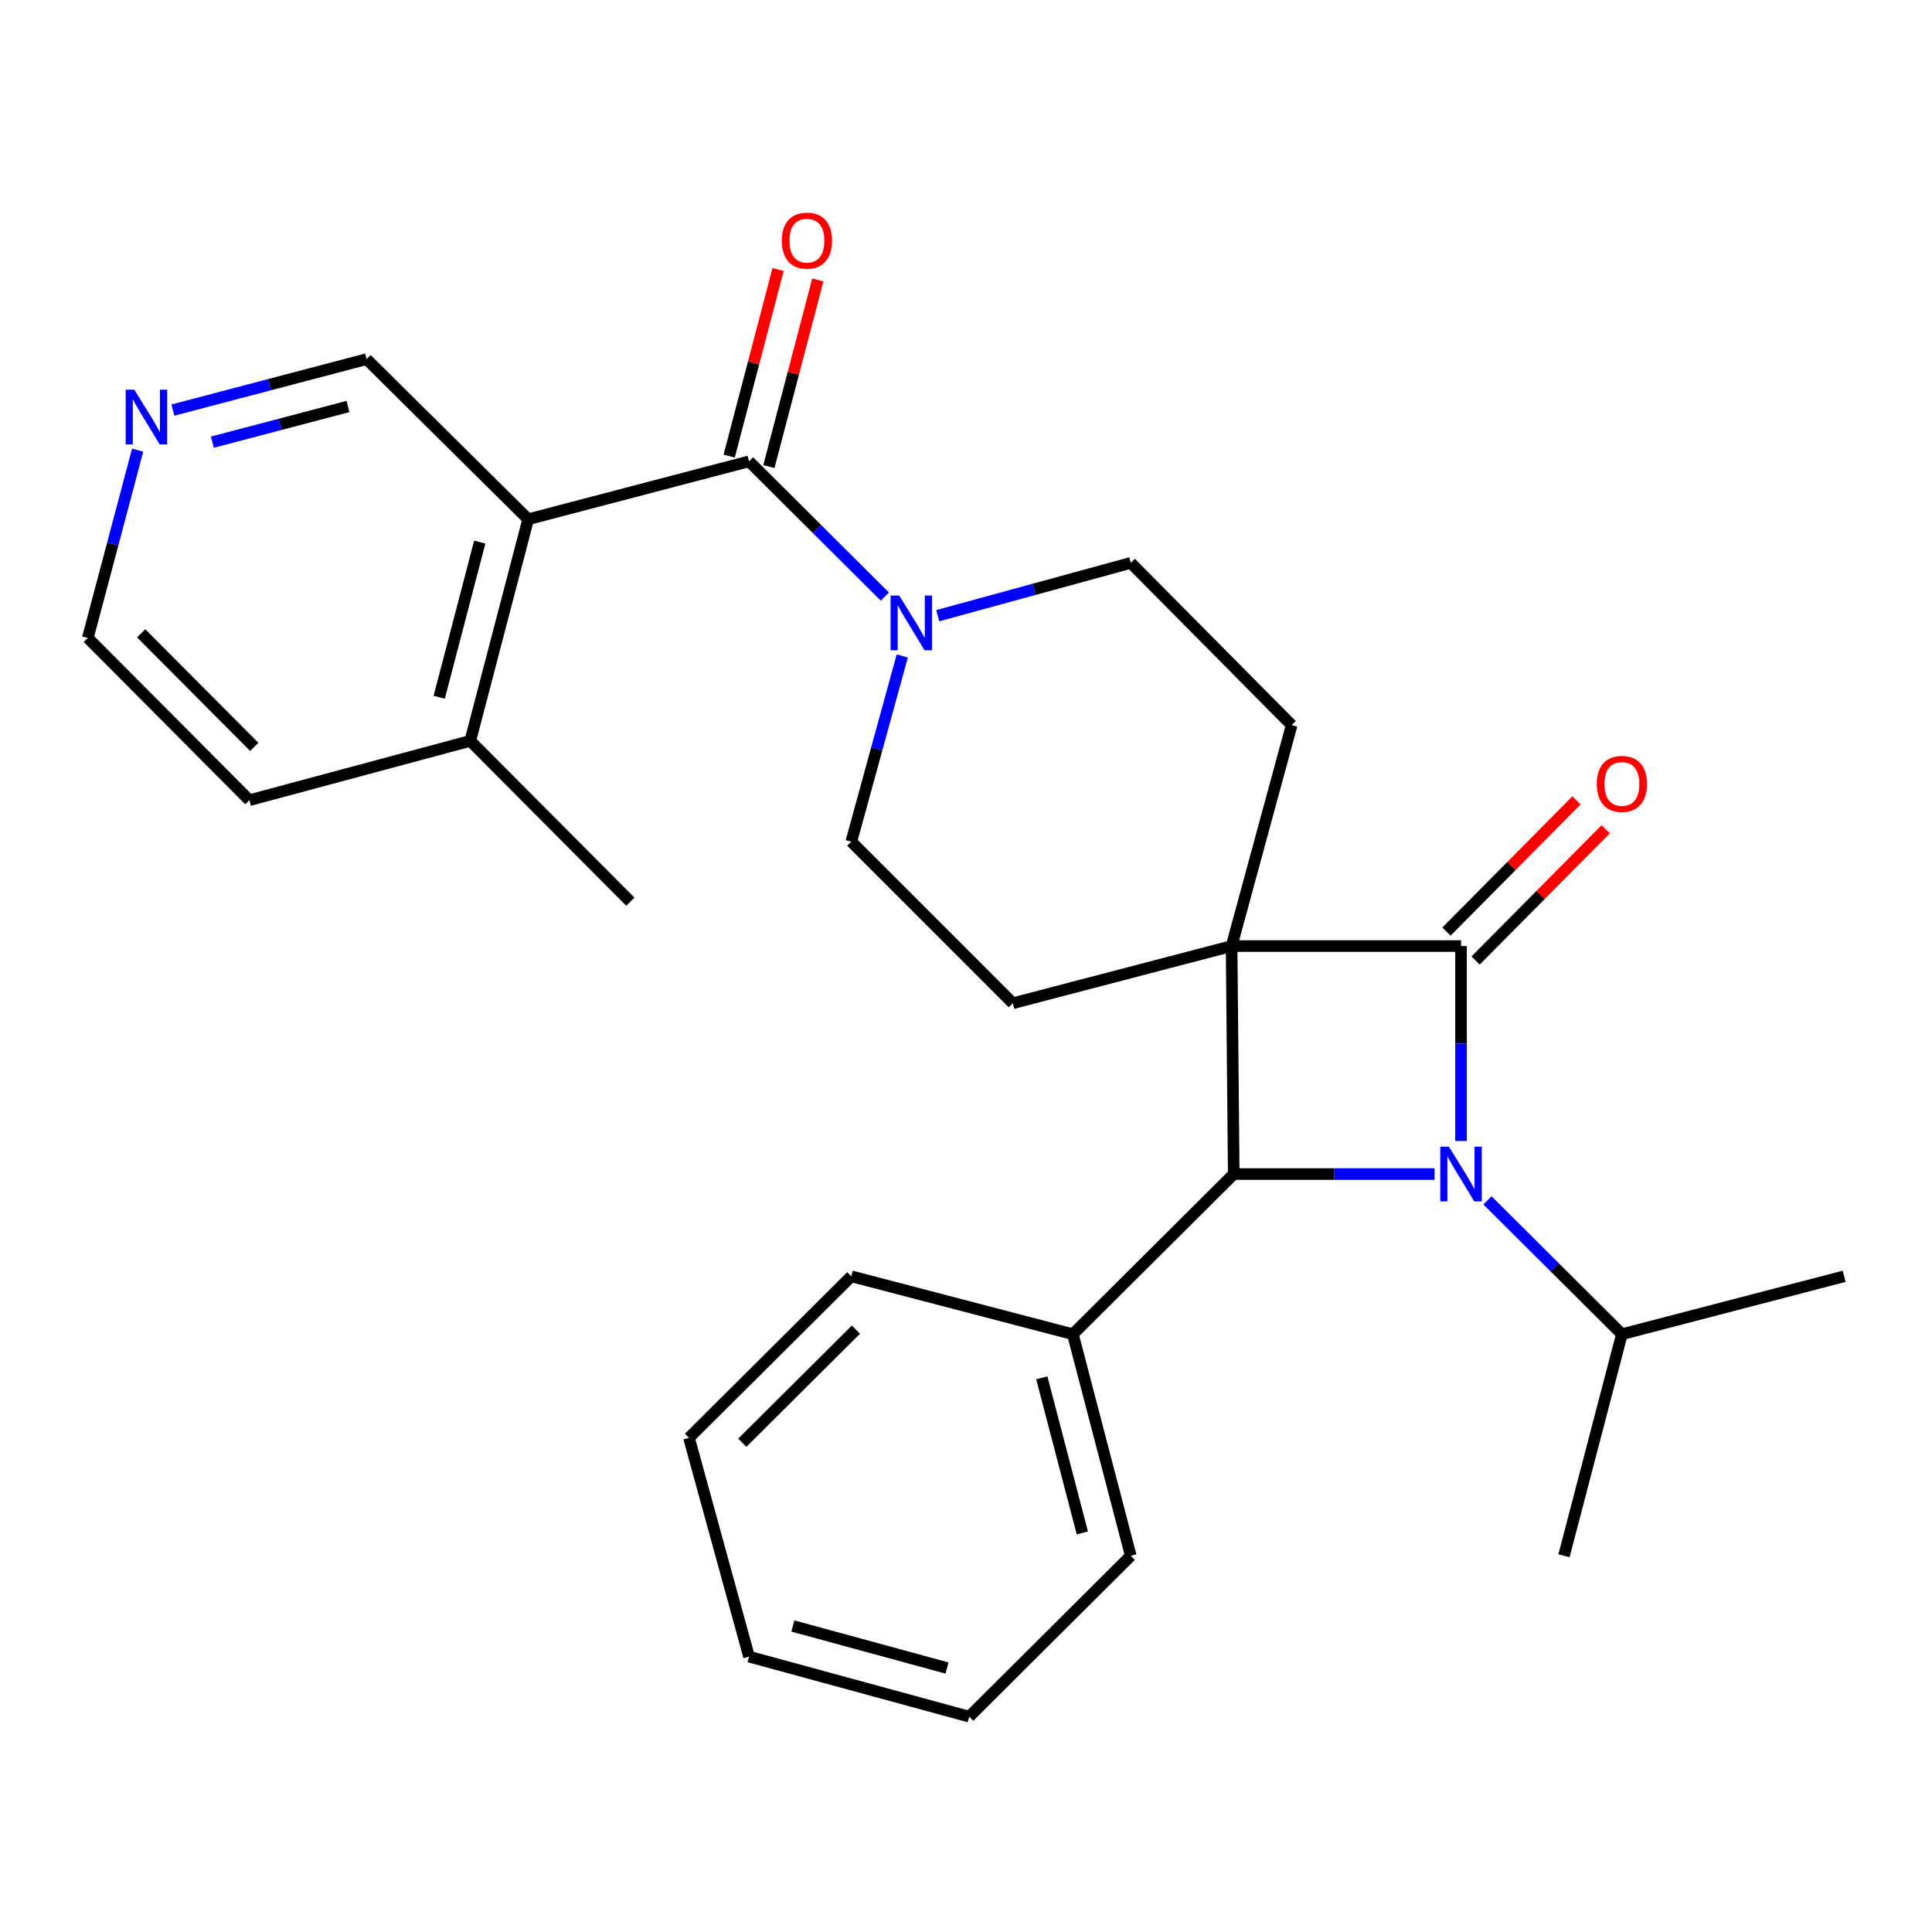 <?xml version='1.0' encoding='iso-8859-1'?>
<svg version='1.1' baseProfile='full'
              xmlns='http://www.w3.org/2000/svg'
                      xmlns:rdkit='http://www.rdkit.org/xml'
                      xmlns:xlink='http://www.w3.org/1999/xlink'
                  xml:space='preserve'
width='1000px' height='1000px' viewBox='0 0 1000 1000'>
<!-- END OF HEADER -->
<rect style='opacity:1.0;fill:#FFFFFF;stroke:none' width='1000' height='1000' x='0' y='0'> </rect>
<path class='bond-0' d='M 637.473,489.679 L 756.226,489.679' style='fill:none;fill-rule:evenodd;stroke:#000000;stroke-width:6px;stroke-linecap:butt;stroke-linejoin:miter;stroke-opacity:1' />
<path class='bond-2' d='M 637.473,489.679 L 638.583,607.688' style='fill:none;fill-rule:evenodd;stroke:#000000;stroke-width:6px;stroke-linecap:butt;stroke-linejoin:miter;stroke-opacity:1' />
<path class='bond-6' d='M 637.473,489.679 L 524.235,519.276' style='fill:none;fill-rule:evenodd;stroke:#000000;stroke-width:6px;stroke-linecap:butt;stroke-linejoin:miter;stroke-opacity:1' />
<path class='bond-7' d='M 637.473,489.679 L 668.558,375.331' style='fill:none;fill-rule:evenodd;stroke:#000000;stroke-width:6px;stroke-linecap:butt;stroke-linejoin:miter;stroke-opacity:1' />
<path class='bond-8' d='M 763.775,497.162 L 797.428,463.208' style='fill:none;fill-rule:evenodd;stroke:#000000;stroke-width:6px;stroke-linecap:butt;stroke-linejoin:miter;stroke-opacity:1' />
<path class='bond-8' d='M 797.428,463.208 L 831.081,429.254' style='fill:none;fill-rule:evenodd;stroke:#FF0000;stroke-width:6px;stroke-linecap:butt;stroke-linejoin:miter;stroke-opacity:1' />
<path class='bond-8' d='M 748.676,482.197 L 782.329,448.243' style='fill:none;fill-rule:evenodd;stroke:#000000;stroke-width:6px;stroke-linecap:butt;stroke-linejoin:miter;stroke-opacity:1' />
<path class='bond-8' d='M 782.329,448.243 L 815.982,414.289' style='fill:none;fill-rule:evenodd;stroke:#FF0000;stroke-width:6px;stroke-linecap:butt;stroke-linejoin:miter;stroke-opacity:1' />
<path class='bond-28' d='M 756.226,489.679 L 756.226,540.129' style='fill:none;fill-rule:evenodd;stroke:#000000;stroke-width:6px;stroke-linecap:butt;stroke-linejoin:miter;stroke-opacity:1' />
<path class='bond-28' d='M 756.226,540.129 L 756.226,590.578' style='fill:none;fill-rule:evenodd;stroke:#0000FF;stroke-width:6px;stroke-linecap:butt;stroke-linejoin:miter;stroke-opacity:1' />
<path class='bond-1' d='M 742.545,607.688 L 690.564,607.688' style='fill:none;fill-rule:evenodd;stroke:#0000FF;stroke-width:6px;stroke-linecap:butt;stroke-linejoin:miter;stroke-opacity:1' />
<path class='bond-1' d='M 690.564,607.688 L 638.583,607.688' style='fill:none;fill-rule:evenodd;stroke:#000000;stroke-width:6px;stroke-linecap:butt;stroke-linejoin:miter;stroke-opacity:1' />
<path class='bond-13' d='M 769.903,621.306 L 804.696,655.946' style='fill:none;fill-rule:evenodd;stroke:#0000FF;stroke-width:6px;stroke-linecap:butt;stroke-linejoin:miter;stroke-opacity:1' />
<path class='bond-13' d='M 804.696,655.946 L 839.489,690.585' style='fill:none;fill-rule:evenodd;stroke:#000000;stroke-width:6px;stroke-linecap:butt;stroke-linejoin:miter;stroke-opacity:1' />
<path class='bond-12' d='M 638.583,607.688 L 555.308,690.585' style='fill:none;fill-rule:evenodd;stroke:#000000;stroke-width:6px;stroke-linecap:butt;stroke-linejoin:miter;stroke-opacity:1' />
<path class='bond-3' d='M 387.695,238.792 L 422.847,273.79' style='fill:none;fill-rule:evenodd;stroke:#000000;stroke-width:6px;stroke-linecap:butt;stroke-linejoin:miter;stroke-opacity:1' />
<path class='bond-3' d='M 422.847,273.79 L 457.999,308.789' style='fill:none;fill-rule:evenodd;stroke:#0000FF;stroke-width:6px;stroke-linecap:butt;stroke-linejoin:miter;stroke-opacity:1' />
<path class='bond-4' d='M 387.695,238.792 L 273.383,268.766' style='fill:none;fill-rule:evenodd;stroke:#000000;stroke-width:6px;stroke-linecap:butt;stroke-linejoin:miter;stroke-opacity:1' />
<path class='bond-11' d='M 397.977,241.488 L 410.642,193.189' style='fill:none;fill-rule:evenodd;stroke:#000000;stroke-width:6px;stroke-linecap:butt;stroke-linejoin:miter;stroke-opacity:1' />
<path class='bond-11' d='M 410.642,193.189 L 423.307,144.89' style='fill:none;fill-rule:evenodd;stroke:#FF0000;stroke-width:6px;stroke-linecap:butt;stroke-linejoin:miter;stroke-opacity:1' />
<path class='bond-11' d='M 377.414,236.096 L 390.078,187.797' style='fill:none;fill-rule:evenodd;stroke:#000000;stroke-width:6px;stroke-linecap:butt;stroke-linejoin:miter;stroke-opacity:1' />
<path class='bond-11' d='M 390.078,187.797 L 402.743,139.498' style='fill:none;fill-rule:evenodd;stroke:#FF0000;stroke-width:6px;stroke-linecap:butt;stroke-linejoin:miter;stroke-opacity:1' />
<path class='bond-14' d='M 273.383,268.766 L 243.408,383.481' style='fill:none;fill-rule:evenodd;stroke:#000000;stroke-width:6px;stroke-linecap:butt;stroke-linejoin:miter;stroke-opacity:1' />
<path class='bond-14' d='M 248.318,280.599 L 227.336,360.899' style='fill:none;fill-rule:evenodd;stroke:#000000;stroke-width:6px;stroke-linecap:butt;stroke-linejoin:miter;stroke-opacity:1' />
<path class='bond-16' d='M 273.383,268.766 L 189.742,185.893' style='fill:none;fill-rule:evenodd;stroke:#000000;stroke-width:6px;stroke-linecap:butt;stroke-linejoin:miter;stroke-opacity:1' />
<path class='bond-5' d='M 485.386,318.688 L 535.334,305.018' style='fill:none;fill-rule:evenodd;stroke:#0000FF;stroke-width:6px;stroke-linecap:butt;stroke-linejoin:miter;stroke-opacity:1' />
<path class='bond-5' d='M 535.334,305.018 L 585.283,291.348' style='fill:none;fill-rule:evenodd;stroke:#000000;stroke-width:6px;stroke-linecap:butt;stroke-linejoin:miter;stroke-opacity:1' />
<path class='bond-27' d='M 467.01,339.528 L 453.82,387.587' style='fill:none;fill-rule:evenodd;stroke:#0000FF;stroke-width:6px;stroke-linecap:butt;stroke-linejoin:miter;stroke-opacity:1' />
<path class='bond-27' d='M 453.82,387.587 L 440.629,435.647' style='fill:none;fill-rule:evenodd;stroke:#000000;stroke-width:6px;stroke-linecap:butt;stroke-linejoin:miter;stroke-opacity:1' />
<path class='bond-9' d='M 524.235,519.276 L 440.629,435.647' style='fill:none;fill-rule:evenodd;stroke:#000000;stroke-width:6px;stroke-linecap:butt;stroke-linejoin:miter;stroke-opacity:1' />
<path class='bond-10' d='M 668.558,375.331 L 585.283,291.348' style='fill:none;fill-rule:evenodd;stroke:#000000;stroke-width:6px;stroke-linecap:butt;stroke-linejoin:miter;stroke-opacity:1' />
<path class='bond-20' d='M 555.308,690.585 L 585.283,805.276' style='fill:none;fill-rule:evenodd;stroke:#000000;stroke-width:6px;stroke-linecap:butt;stroke-linejoin:miter;stroke-opacity:1' />
<path class='bond-20' d='M 539.236,713.164 L 560.219,793.448' style='fill:none;fill-rule:evenodd;stroke:#000000;stroke-width:6px;stroke-linecap:butt;stroke-linejoin:miter;stroke-opacity:1' />
<path class='bond-21' d='M 555.308,690.585 L 440.629,660.611' style='fill:none;fill-rule:evenodd;stroke:#000000;stroke-width:6px;stroke-linecap:butt;stroke-linejoin:miter;stroke-opacity:1' />
<path class='bond-22' d='M 839.489,690.585 L 809.514,805.276' style='fill:none;fill-rule:evenodd;stroke:#000000;stroke-width:6px;stroke-linecap:butt;stroke-linejoin:miter;stroke-opacity:1' />
<path class='bond-23' d='M 839.489,690.585 L 954.545,660.611' style='fill:none;fill-rule:evenodd;stroke:#000000;stroke-width:6px;stroke-linecap:butt;stroke-linejoin:miter;stroke-opacity:1' />
<path class='bond-18' d='M 243.408,383.481 L 129.072,414.187' style='fill:none;fill-rule:evenodd;stroke:#000000;stroke-width:6px;stroke-linecap:butt;stroke-linejoin:miter;stroke-opacity:1' />
<path class='bond-19' d='M 243.408,383.481 L 326.281,466.72' style='fill:none;fill-rule:evenodd;stroke:#000000;stroke-width:6px;stroke-linecap:butt;stroke-linejoin:miter;stroke-opacity:1' />
<path class='bond-15' d='M 89.481,212.268 L 139.611,199.08' style='fill:none;fill-rule:evenodd;stroke:#0000FF;stroke-width:6px;stroke-linecap:butt;stroke-linejoin:miter;stroke-opacity:1' />
<path class='bond-15' d='M 139.611,199.08 L 189.742,185.893' style='fill:none;fill-rule:evenodd;stroke:#000000;stroke-width:6px;stroke-linecap:butt;stroke-linejoin:miter;stroke-opacity:1' />
<path class='bond-15' d='M 109.928,228.871 L 145.02,219.64' style='fill:none;fill-rule:evenodd;stroke:#0000FF;stroke-width:6px;stroke-linecap:butt;stroke-linejoin:miter;stroke-opacity:1' />
<path class='bond-15' d='M 145.02,219.64 L 180.111,210.409' style='fill:none;fill-rule:evenodd;stroke:#000000;stroke-width:6px;stroke-linecap:butt;stroke-linejoin:miter;stroke-opacity:1' />
<path class='bond-17' d='M 71.253,232.985 L 58.354,281.589' style='fill:none;fill-rule:evenodd;stroke:#0000FF;stroke-width:6px;stroke-linecap:butt;stroke-linejoin:miter;stroke-opacity:1' />
<path class='bond-17' d='M 58.354,281.589 L 45.455,330.192' style='fill:none;fill-rule:evenodd;stroke:#000000;stroke-width:6px;stroke-linecap:butt;stroke-linejoin:miter;stroke-opacity:1' />
<path class='bond-30' d='M 45.455,330.192 L 129.072,414.187' style='fill:none;fill-rule:evenodd;stroke:#000000;stroke-width:6px;stroke-linecap:butt;stroke-linejoin:miter;stroke-opacity:1' />
<path class='bond-30' d='M 73.063,327.793 L 131.595,386.59' style='fill:none;fill-rule:evenodd;stroke:#000000;stroke-width:6px;stroke-linecap:butt;stroke-linejoin:miter;stroke-opacity:1' />
<path class='bond-25' d='M 585.283,805.276 L 501.677,888.539' style='fill:none;fill-rule:evenodd;stroke:#000000;stroke-width:6px;stroke-linecap:butt;stroke-linejoin:miter;stroke-opacity:1' />
<path class='bond-24' d='M 440.629,660.611 L 356.622,744.228' style='fill:none;fill-rule:evenodd;stroke:#000000;stroke-width:6px;stroke-linecap:butt;stroke-linejoin:miter;stroke-opacity:1' />
<path class='bond-24' d='M 443.025,688.22 L 384.22,746.753' style='fill:none;fill-rule:evenodd;stroke:#000000;stroke-width:6px;stroke-linecap:butt;stroke-linejoin:miter;stroke-opacity:1' />
<path class='bond-26' d='M 356.622,744.228 L 387.695,857.466' style='fill:none;fill-rule:evenodd;stroke:#000000;stroke-width:6px;stroke-linecap:butt;stroke-linejoin:miter;stroke-opacity:1' />
<path class='bond-29' d='M 501.677,888.539 L 387.695,857.466' style='fill:none;fill-rule:evenodd;stroke:#000000;stroke-width:6px;stroke-linecap:butt;stroke-linejoin:miter;stroke-opacity:1' />
<path class='bond-29' d='M 490.171,863.368 L 410.384,841.617' style='fill:none;fill-rule:evenodd;stroke:#000000;stroke-width:6px;stroke-linecap:butt;stroke-linejoin:miter;stroke-opacity:1' />
<path  class='atom-2' d='M 749.966 593.528
L 759.246 608.528
Q 760.166 610.008, 761.646 612.688
Q 763.126 615.368, 763.206 615.528
L 763.206 593.528
L 766.966 593.528
L 766.966 621.848
L 763.086 621.848
L 753.126 605.448
Q 751.966 603.528, 750.726 601.328
Q 749.526 599.128, 749.166 598.448
L 749.166 621.848
L 745.486 621.848
L 745.486 593.528
L 749.966 593.528
' fill='#0000FF'/>
<path  class='atom-6' d='M 465.442 308.273
L 474.722 323.273
Q 475.642 324.753, 477.122 327.433
Q 478.602 330.113, 478.682 330.273
L 478.682 308.273
L 482.442 308.273
L 482.442 336.593
L 478.562 336.593
L 468.602 320.193
Q 467.442 318.273, 466.202 316.073
Q 465.002 313.873, 464.642 313.193
L 464.642 336.593
L 460.962 336.593
L 460.962 308.273
L 465.442 308.273
' fill='#0000FF'/>
<path  class='atom-9' d='M 826.489 405.752
Q 826.489 398.952, 829.849 395.152
Q 833.209 391.352, 839.489 391.352
Q 845.769 391.352, 849.129 395.152
Q 852.489 398.952, 852.489 405.752
Q 852.489 412.632, 849.089 416.552
Q 845.689 420.432, 839.489 420.432
Q 833.249 420.432, 829.849 416.552
Q 826.489 412.672, 826.489 405.752
M 839.489 417.232
Q 843.809 417.232, 846.129 414.352
Q 848.489 411.432, 848.489 405.752
Q 848.489 400.192, 846.129 397.392
Q 843.809 394.552, 839.489 394.552
Q 835.169 394.552, 832.809 397.352
Q 830.489 400.152, 830.489 405.752
Q 830.489 411.472, 832.809 414.352
Q 835.169 417.232, 839.489 417.232
' fill='#FF0000'/>
<path  class='atom-12' d='M 404.67 124.559
Q 404.67 117.759, 408.03 113.959
Q 411.39 110.159, 417.67 110.159
Q 423.95 110.159, 427.31 113.959
Q 430.67 117.759, 430.67 124.559
Q 430.67 131.439, 427.27 135.359
Q 423.87 139.239, 417.67 139.239
Q 411.43 139.239, 408.03 135.359
Q 404.67 131.479, 404.67 124.559
M 417.67 136.039
Q 421.99 136.039, 424.31 133.159
Q 426.67 130.239, 426.67 124.559
Q 426.67 118.999, 424.31 116.199
Q 421.99 113.359, 417.67 113.359
Q 413.35 113.359, 410.99 116.159
Q 408.67 118.959, 408.67 124.559
Q 408.67 130.279, 410.99 133.159
Q 413.35 136.039, 417.67 136.039
' fill='#FF0000'/>
<path  class='atom-16' d='M 69.535 201.708
L 78.815 216.708
Q 79.735 218.188, 81.215 220.868
Q 82.695 223.548, 82.775 223.708
L 82.775 201.708
L 86.535 201.708
L 86.535 230.028
L 82.655 230.028
L 72.695 213.628
Q 71.535 211.708, 70.295 209.508
Q 69.095 207.308, 68.735 206.628
L 68.735 230.028
L 65.055 230.028
L 65.055 201.708
L 69.535 201.708
' fill='#0000FF'/>
</svg>
